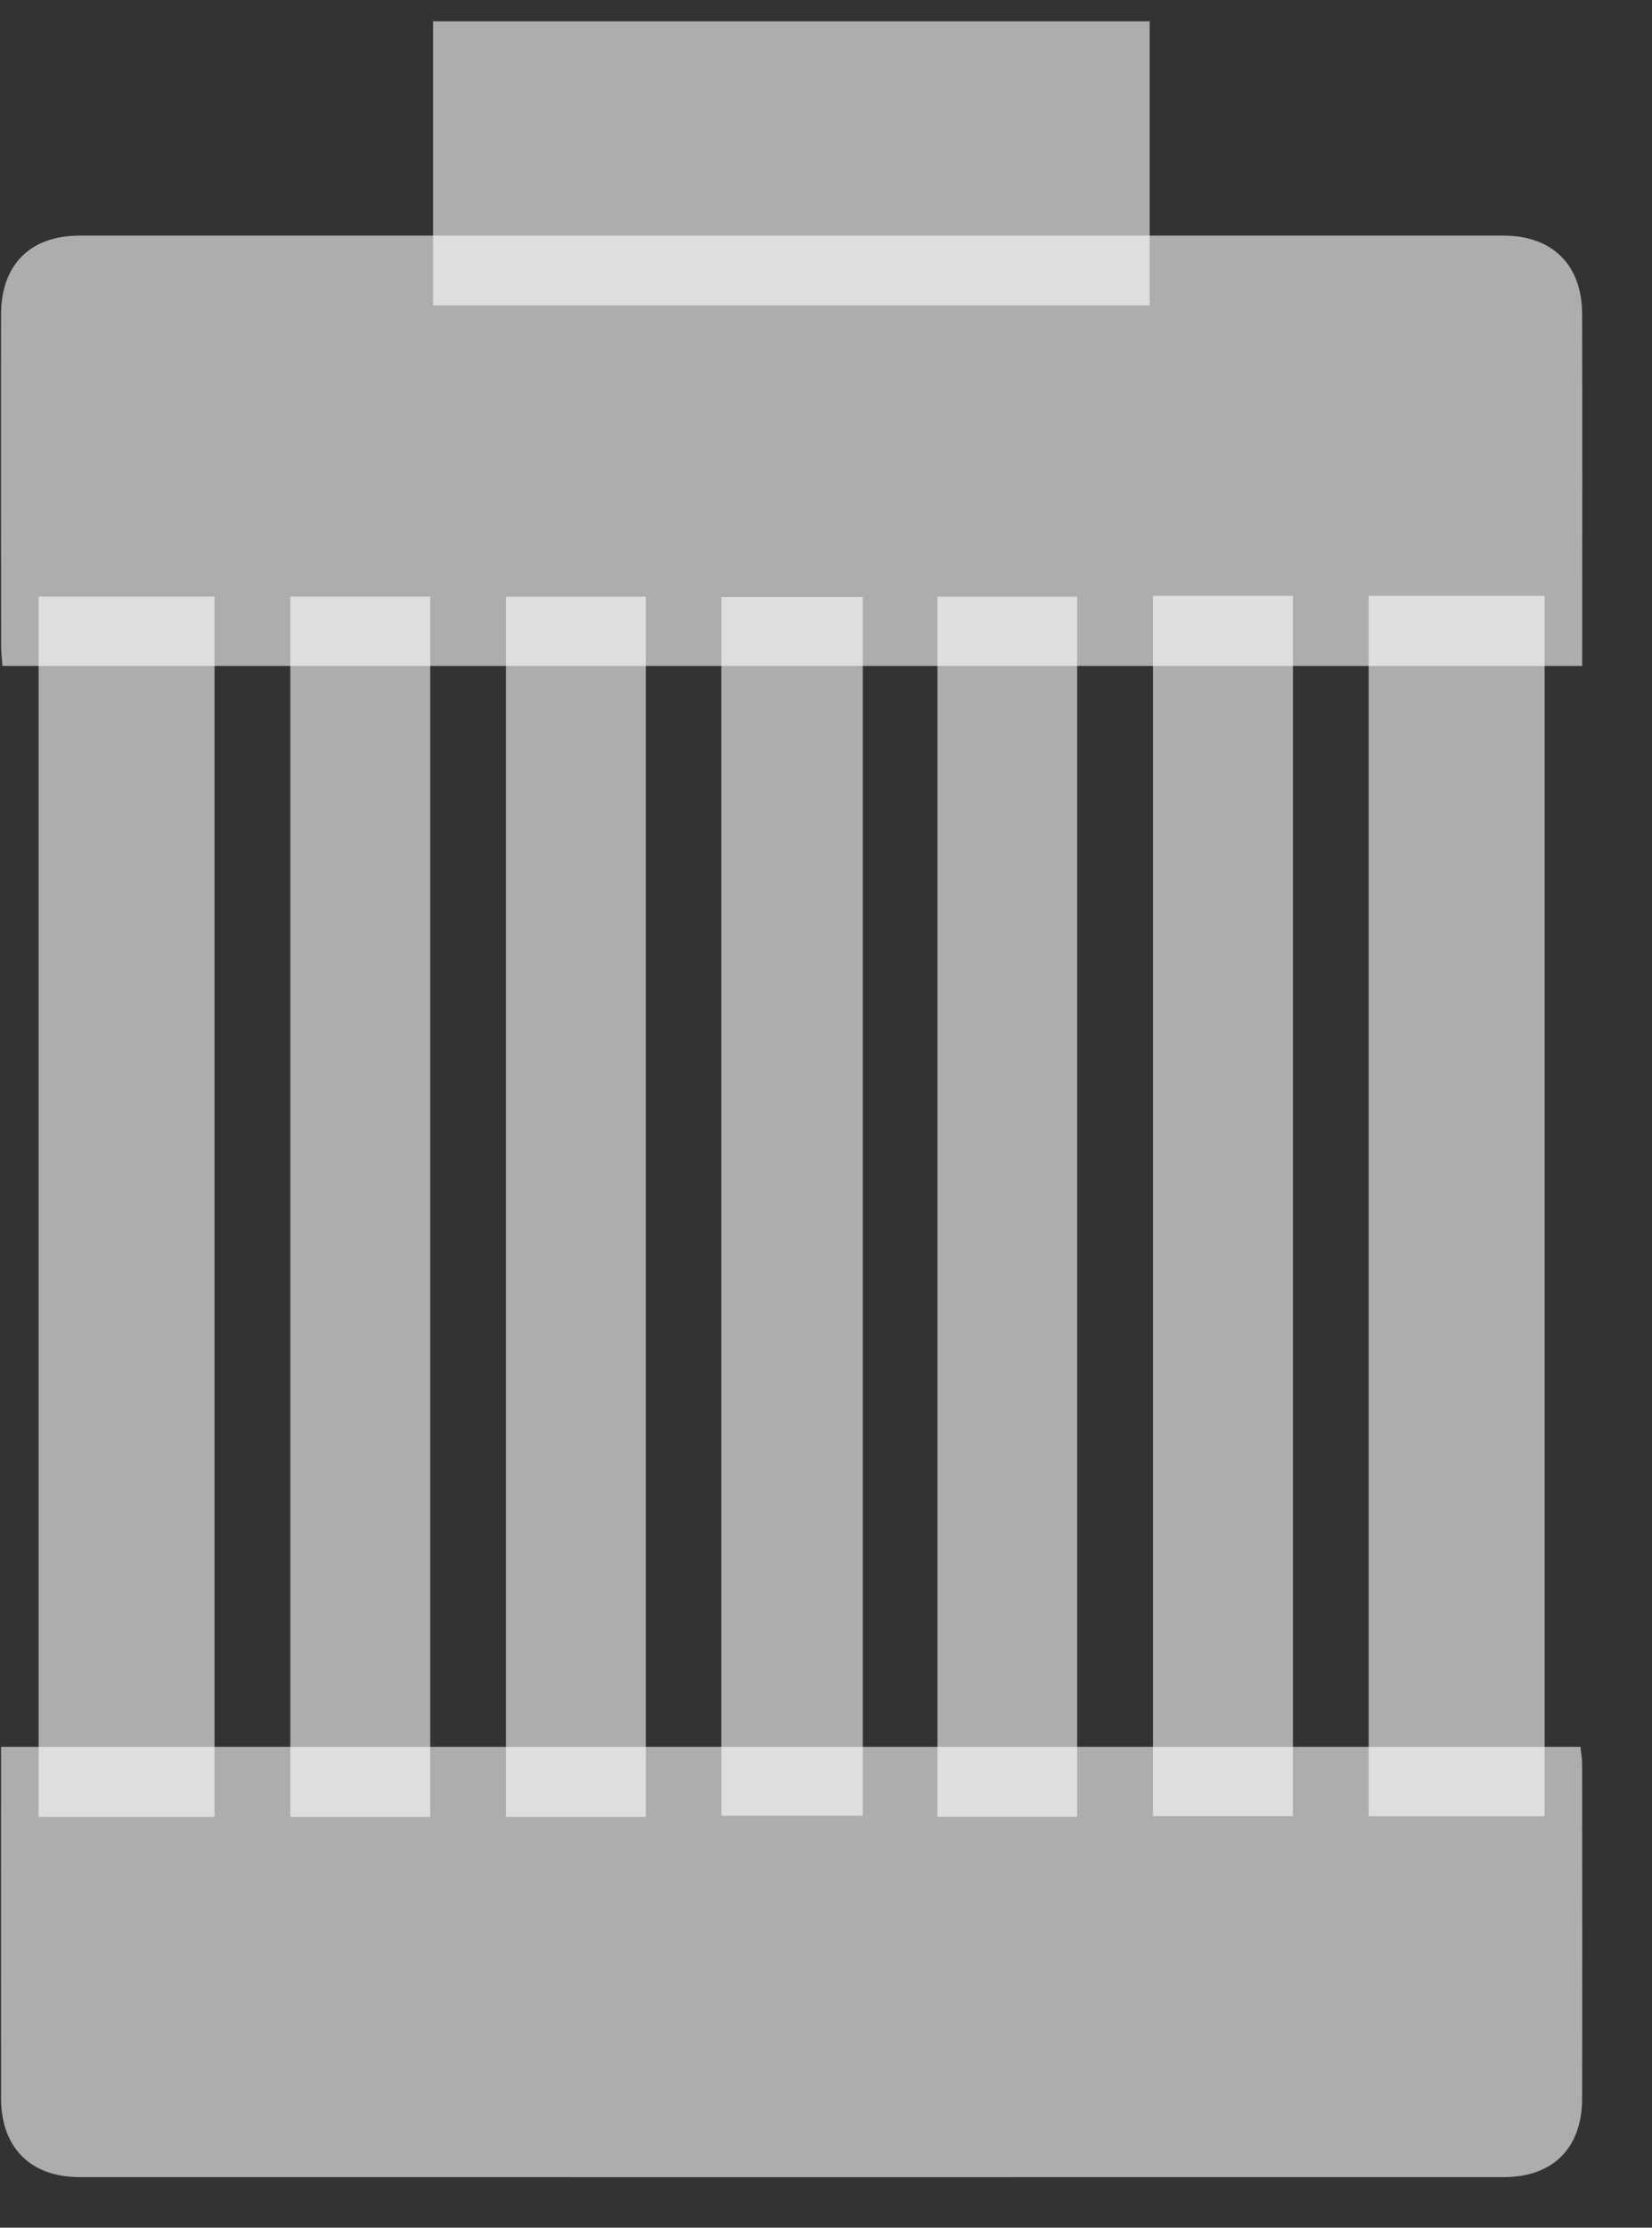 <svg width="23" height="31" viewBox="0 0 23 31" fill="none" xmlns="http://www.w3.org/2000/svg">
<rect x="0" y="0" width="23" height="31" fill="#333333" stroke="none"/>
<g clip-path="url(#clip0)">
<path d="M22.028 9.267C14.676 9.267 7.37 9.267 0.034 9.267C0.028 9.175 0.016 9.086 0.016 8.997C0.014 8.121 0.012 5.245 0.015 4.37C0.017 3.685 0.421 3.279 1.105 3.279C7.714 3.278 14.324 3.278 20.933 3.279C21.614 3.279 22.025 3.687 22.027 4.366C22.031 5.323 22.028 8.28 22.028 9.267Z" fill="white" fill-opacity="0.6"/>
<path d="M0.015 24.308C7.369 24.308 14.675 24.308 22.004 24.308C22.012 24.392 22.027 24.471 22.027 24.55C22.029 25.436 22.03 28.322 22.027 29.208C22.024 29.893 21.621 30.296 20.934 30.296C14.325 30.297 7.716 30.297 1.107 30.296C0.426 30.296 0.017 29.885 0.015 29.206C0.013 28.25 0.015 25.293 0.015 24.308Z" fill="white" fill-opacity="0.6"/>
<path d="M2.987 25.284C2.163 25.284 1.362 25.284 0.538 25.284C0.538 19.625 0.538 13.973 0.538 8.302C1.347 8.302 2.155 8.302 2.987 8.302C2.987 13.951 2.987 19.602 2.987 25.284Z" fill="white" fill-opacity="0.6"/>
<path d="M19.055 8.292C19.881 8.292 20.682 8.292 21.505 8.292C21.505 13.952 21.505 19.604 21.505 25.274C20.695 25.274 19.887 25.274 19.055 25.274C19.055 19.624 19.055 13.972 19.055 8.292Z" fill="white" fill-opacity="0.6"/>
<path d="M5.99 25.284C5.333 25.284 4.699 25.284 4.042 25.284C4.042 19.625 4.042 13.973 4.042 8.302C4.684 8.302 5.325 8.302 5.99 8.302C5.99 13.951 5.99 19.602 5.99 25.284Z" fill="white" fill-opacity="0.6"/>
<path d="M8.992 25.284C8.336 25.284 7.702 25.284 7.045 25.284C7.045 19.625 7.045 13.974 7.045 8.303C7.686 8.303 8.327 8.303 8.992 8.303C8.992 13.951 8.992 19.602 8.992 25.284Z" fill="white" fill-opacity="0.6"/>
<path d="M12.012 8.308C12.012 13.969 12.012 19.606 12.012 25.267C11.358 25.267 10.709 25.267 10.042 25.267C10.042 19.622 10.042 13.977 10.042 8.308C10.685 8.308 11.334 8.308 12.012 8.308Z" fill="white" fill-opacity="0.6"/>
<path d="M14.997 25.283C14.344 25.283 13.71 25.283 13.052 25.283C13.052 19.627 13.052 13.975 13.052 8.303C13.69 8.303 14.331 8.303 14.997 8.303C14.997 13.948 14.997 19.6 14.997 25.283Z" fill="white" fill-opacity="0.6"/>
<path d="M16.053 8.291C16.71 8.291 17.344 8.291 18.001 8.291C18.001 13.951 18.001 19.603 18.001 25.273C17.359 25.273 16.718 25.273 16.053 25.273C16.053 19.625 16.053 13.973 16.053 8.291Z" fill="white" fill-opacity="0.6"/>
<path d="M6.03 4.249C6.03 3.586 6.03 0.952 6.03 0.297C9.357 0.297 12.673 0.297 16.006 0.297C16.006 0.945 16.006 3.586 16.006 4.249C12.686 4.249 9.37 4.249 6.03 4.249Z" fill="white" fill-opacity="0.6"/>
</g>
<defs>
<clipPath id="clip0">
<rect width="22.015" height="30" fill="white" transform="translate(0.014 0.297)"/>
</clipPath>
</defs>
</svg>
